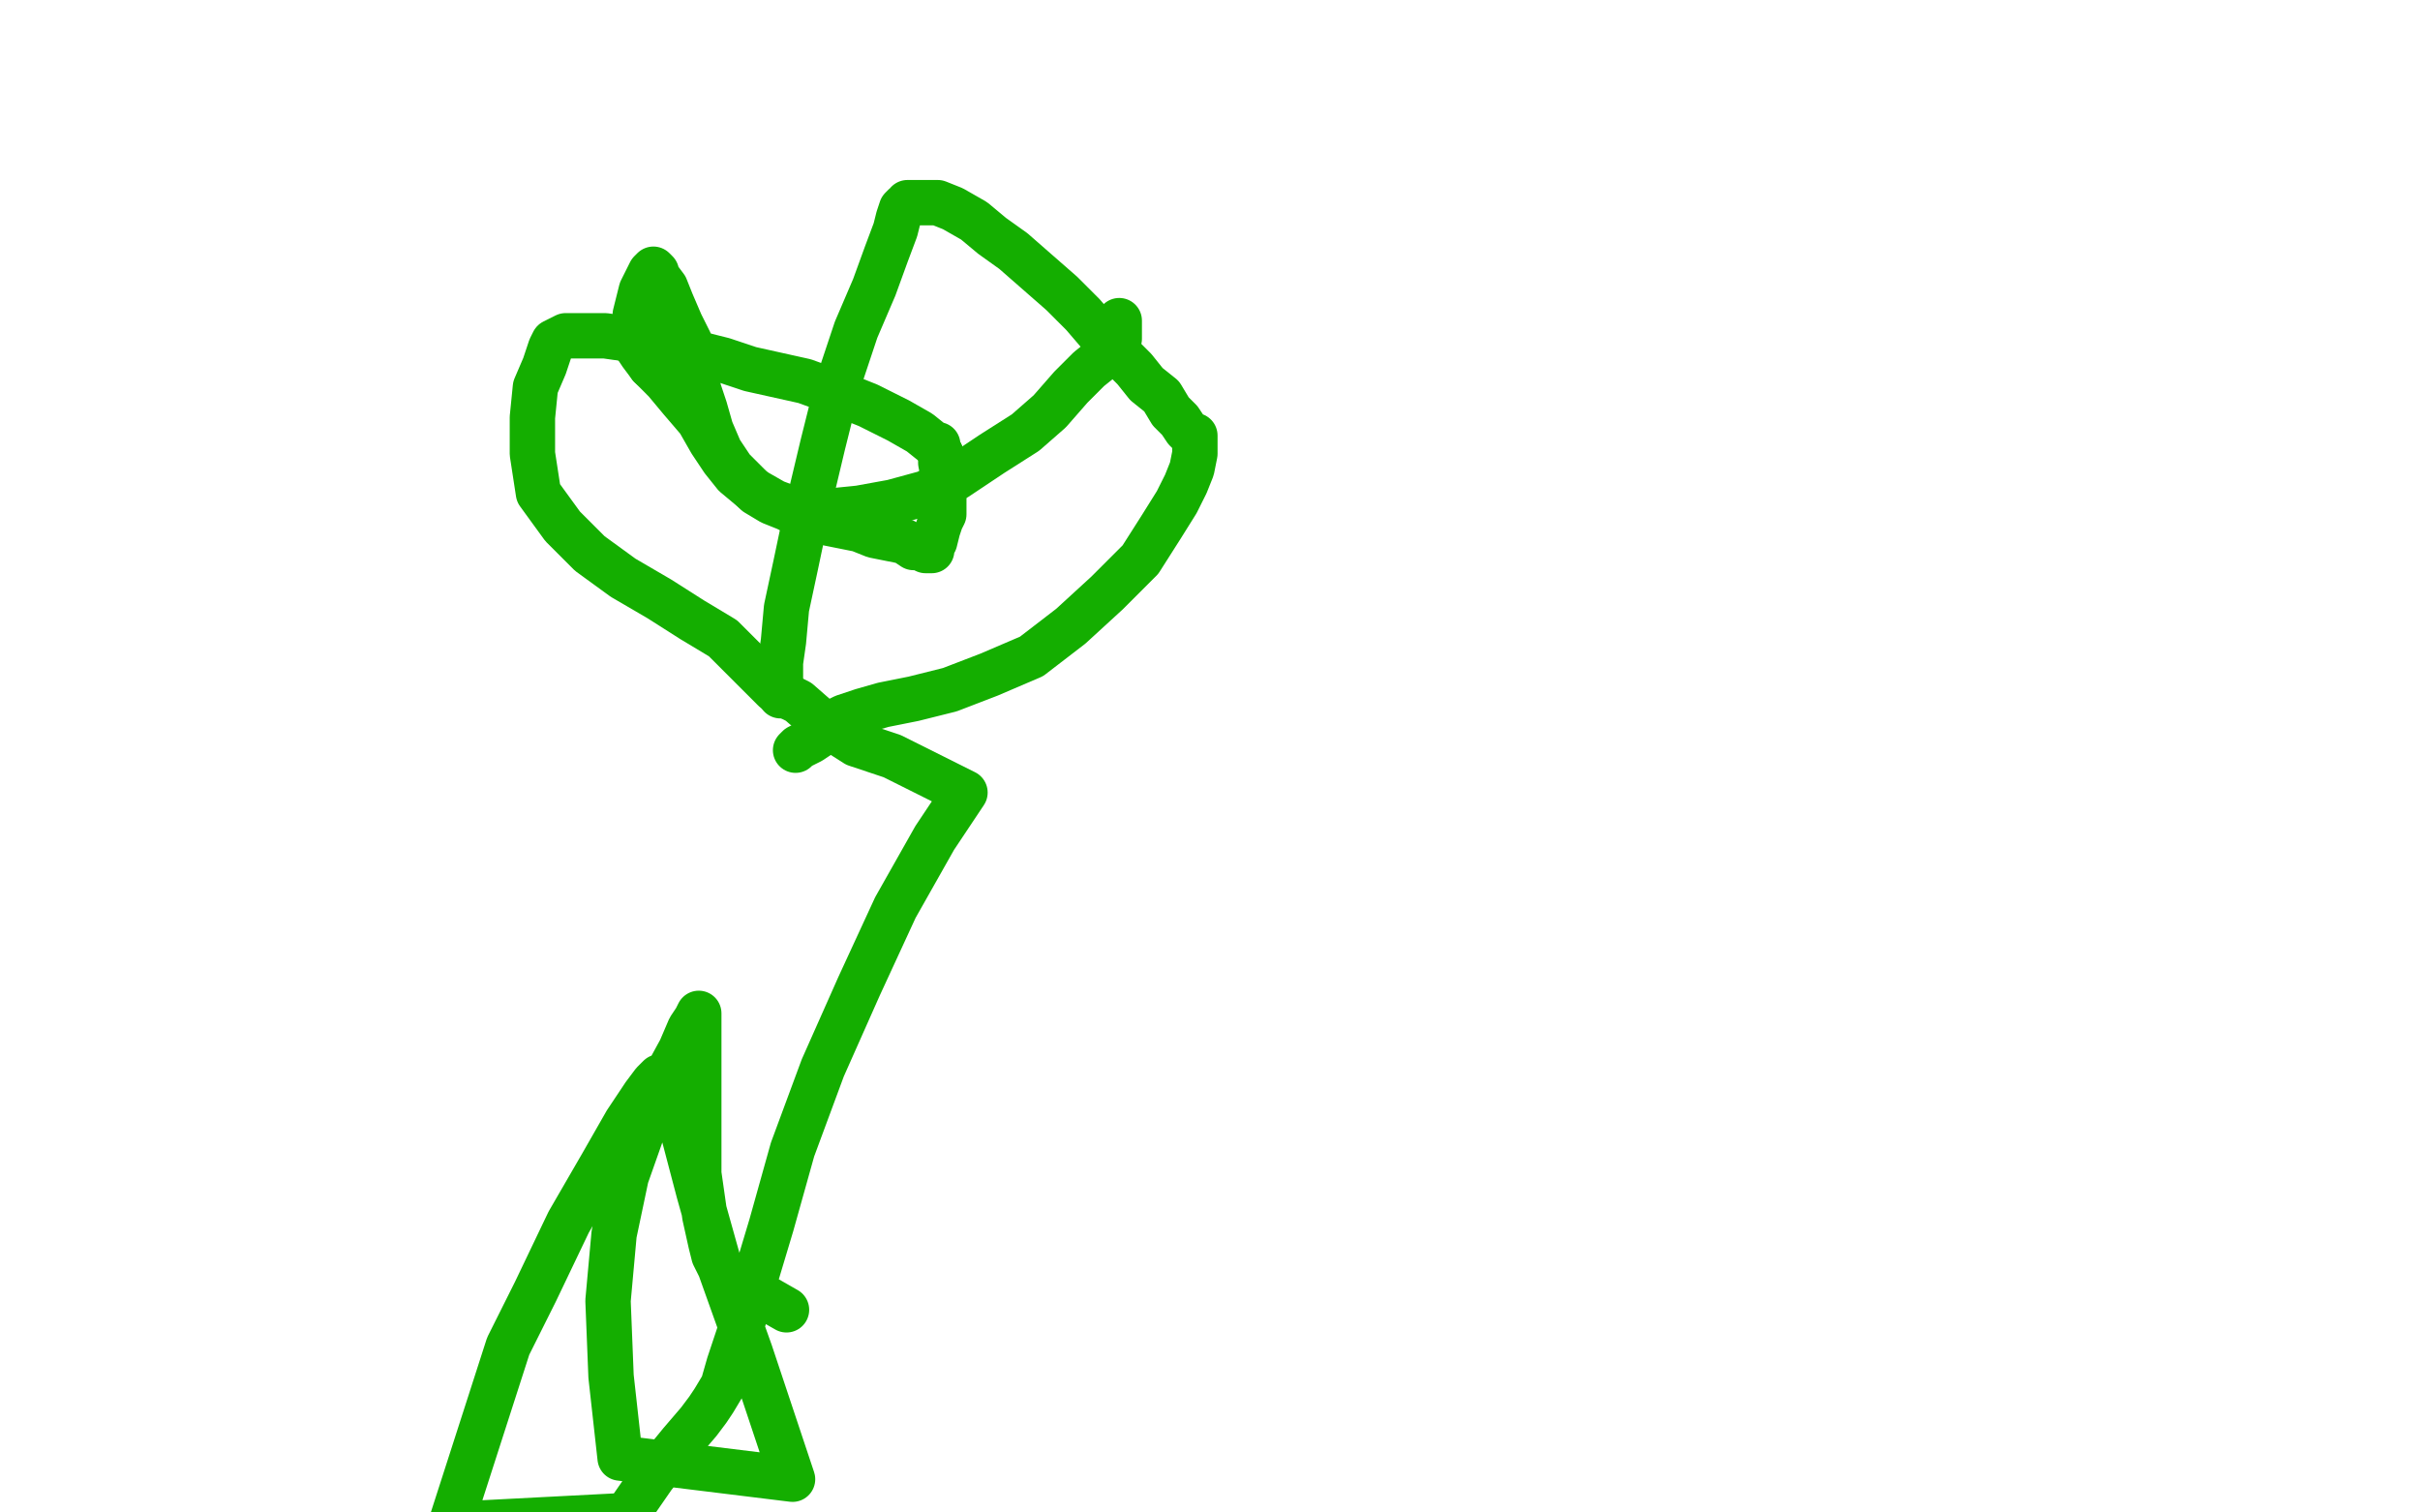 <?xml version="1.0" standalone="no"?>
<!DOCTYPE svg PUBLIC "-//W3C//DTD SVG 1.1//EN"
"http://www.w3.org/Graphics/SVG/1.1/DTD/svg11.dtd">

<svg width="800" height="500" version="1.1" xmlns="http://www.w3.org/2000/svg" xmlns:xlink="http://www.w3.org/1999/xlink" style="stroke-antialiasing: false"><desc>This SVG has been created on https://colorillo.com/</desc><rect x='0' y='0' width='800' height='500' style='fill: rgb(255,255,255); stroke-width:0' /><polyline points="258,230 258,229 258,229 258,227 258,227 258,223 258,223 258,219 258,219 259,212 259,212 260,201 260,201 263,187 263,187 267,168 267,168 272,147 277,127 283,109 289,95 293,84 296,76 297,72 298,69 299,68 300,68 300,67 301,67 304,67 306,67 310,67 315,69 322,73 328,78 335,83 343,90 351,97 358,104 364,111 370,117 375,122 379,127 384,131 387,136 390,139 392,142 393,143 394,144 395,144 395,147 395,150 394,155 392,160 389,166 384,174 377,185 366,196 354,207 341,217 327,223 314,228 302,231 292,233 285,235 279,237 277,238 275,239 273,241 271,242 271,243 268,245 266,246 264,247 263,248" style="fill: none; stroke: #14ae00; stroke-width: 15; stroke-linejoin: round; stroke-linecap: round; stroke-antialiasing: false; stroke-antialias: 0; opacity: 1.0"/>
<polyline points="370,106 370,107 370,107 370,108 370,108 370,110 370,110 370,112 370,112 368,115 368,115 365,118 365,118 360,122 360,122 354,128 354,128 347,136 347,136 339,143 328,150 316,158 306,163 295,166 284,168 274,169 264,169 256,166 249,162 243,157 239,152 235,146 231,139 225,132 220,126 215,121" style="fill: none; stroke: #14ae00; stroke-width: 15; stroke-linejoin: round; stroke-linecap: round; stroke-antialiasing: false; stroke-antialias: 0; opacity: 1.0"/>
<polyline points="215,121 212,117 210,114 210,109 210,104 212,96 214,92 215,90 216,89 217,90 217,91 220,95 222,100 225,107 228,113 229,116 230,118 230,119 230,120 230,124 231,129 233,135 235,142 238,149 242,155 246,159 250,163 255,166 260,168 264,170 270,171 274,173 279,174 284,175 289,177 294,178 299,179 302,181 304,181 306,182 307,182 308,182 308,181 308,180 309,179 310,175 311,172 312,170 312,167 312,163 312,158 311,153 311,150" style="fill: none; stroke: #14ae00; stroke-width: 15; stroke-linejoin: round; stroke-linecap: round; stroke-antialiasing: false; stroke-antialias: 0; opacity: 1.0"/>
<polyline points="311,150 310,148 310,147 309,147 304,143 297,139 287,134 277,130 266,126 257,124 248,122 239,119 231,117 223,115 215,113 207,112 200,111 192,111 187,111 185,112 183,113 182,115 180,121 177,128 176,138 176,150 178,163 186,174 195,183 206,191 218,198 229,205 239,211 246,218 251,223 256,228 264,232 272,239 283,246 295,250 307,256 319,262 309,277 296,300 284,326 272,353 262,380 255,405 249,425 245,439 241,451 239,458 236,463 234,466 231,470 225,477 216,488 207,501 149,504 168,445 177,427 188,404 199,385 207,371 213,362 216,358 218,356 220,356 222,356 224,362 226,375 231,394 238,419 248,447 256,471 262,489 205,482 202,455 201,430 203,408 207,389 213,372 219,358 225,347 228,340 230,337 231,335 231,351 231,371 231,388 233,402 235,411 236,415 237,417 239,421 246,425 253,429 260,433" style="fill: none; stroke: #14ae00; stroke-width: 15; stroke-linejoin: round; stroke-linecap: round; stroke-antialiasing: false; stroke-antialias: 0; opacity: 1.0"/>
</svg>
